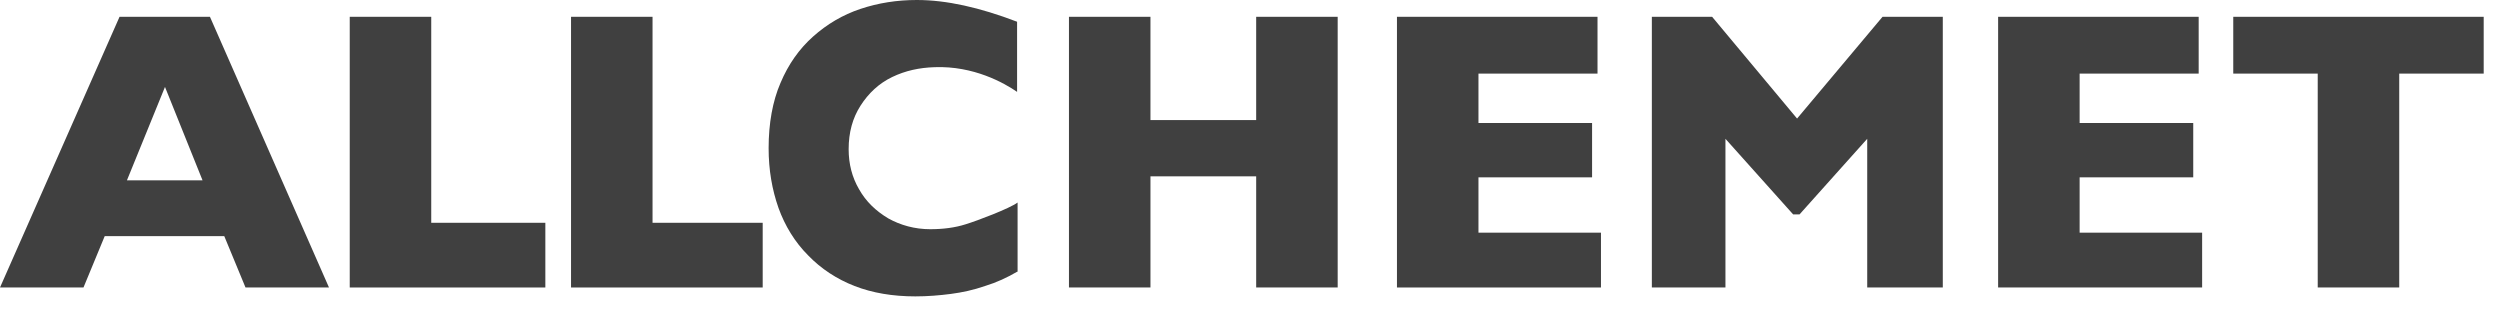 <?xml version="1.0" encoding="utf-8"?>
<!-- Generator: Adobe Illustrator 27.4.1, SVG Export Plug-In . SVG Version: 6.00 Build 0)  -->
<svg version="1.1" xmlns="http://www.w3.org/2000/svg" xmlns:xlink="http://www.w3.org/1999/xlink" x="0px" y="0px"
	 viewBox="0 0 506.1 63.6" style="enable-background:new 0 0 506.1 63.6;" xml:space="preserve">
<style type="text/css">
	.st0{fill:#404040;}
</style>
<g id="streifen_x5F_grün">
</g>
<g id="streifen_x5F_blau">
</g>
<g id="schrift">
</g>
<g id="A_x5F_blau">
</g>
<g id="A_x5F_grün">
	<path class="st0" d="M206.1,54.9c-2.2,1.3-4.4,2.3-6.7,3c-2.3,0.8-4.6,1.3-6.9,1.6c-2.3,0.3-4.7,0.5-7.2,0.5
		c-4.6,0-8.7-0.7-12.3-2.1c-3.6-1.4-6.8-3.5-9.4-6.2c-2.7-2.7-4.7-6-6-9.6c-1.3-3.7-2-7.7-2-12.1c0-5,0.8-9.5,2.4-13.2
		c1.6-3.8,3.8-6.9,6.6-9.4c2.8-2.5,6-4.4,9.6-5.6c3.6-1.2,7.4-1.8,11.4-1.8c6,0,12.7,1.5,20.3,4.4v14.2c-2.6-1.8-8.8-5.3-16.7-5
		c-3.1,0.1-5.9,0.7-8.6,2c-2.7,1.3-4.8,3.3-6.4,5.8c-1.6,2.5-2.4,5.4-2.4,8.8c0,3,0.7,5.7,2.1,8.1c1.4,2.5,3.4,4.4,5.9,5.9
		c2.5,1.4,5.4,2.2,8.5,2.2c2.6,0,5-0.3,7.2-1c2.3-0.7,8.9-3.2,10.5-4.4V54.9z"/>
	<path class="st0" d="M66.6,58.2H49.7l-4.3-10.4H21.2l-4.3,10.4H0L24.2,3.4h18.3L66.6,58.2z M41,36.5l-7.6-18.9l-7.7,18.9H41z"/>
	<path class="st0" d="M110.4,58.2H70.8V3.4h16.5v41.7h23.1V58.2z"/>
	<path class="st0" d="M154.4,58.2h-38.8V3.4h16.5v41.7h22.3V58.2z"/>
	<path class="st0" d="M270.8,58.2h-16.5V35.7h-21.4v22.5h-16.5V3.4h16.5v20.9h21.4V3.4h16.5V58.2z"/>
	<path class="st0" d="M324.1,58.2h-41.3V3.4h40.6v11.5h-24.1v10h23v11h-23v11.2h24.8V58.2z"/>
	<path class="st0" d="M393.4,58.2H378V28.1l-13.7,15.3H363l-13.7-15.3v30.1h-14.9V3.4h12.2L363.8,24l17.3-20.6h12.2V58.2z"/>
	<path class="st0" d="M445.8,58.2h-41.3V3.4h40.6v11.5H421v10h23v11h-23v11.2h24.8V58.2z"/>
	<path class="st0" d="M502.8,14.9h-17.1v43.3h-16.5V14.9h-17.1V3.4h50.7V14.9z"/>
</g>
<g id="Ebene_7">
</g>
</svg>
